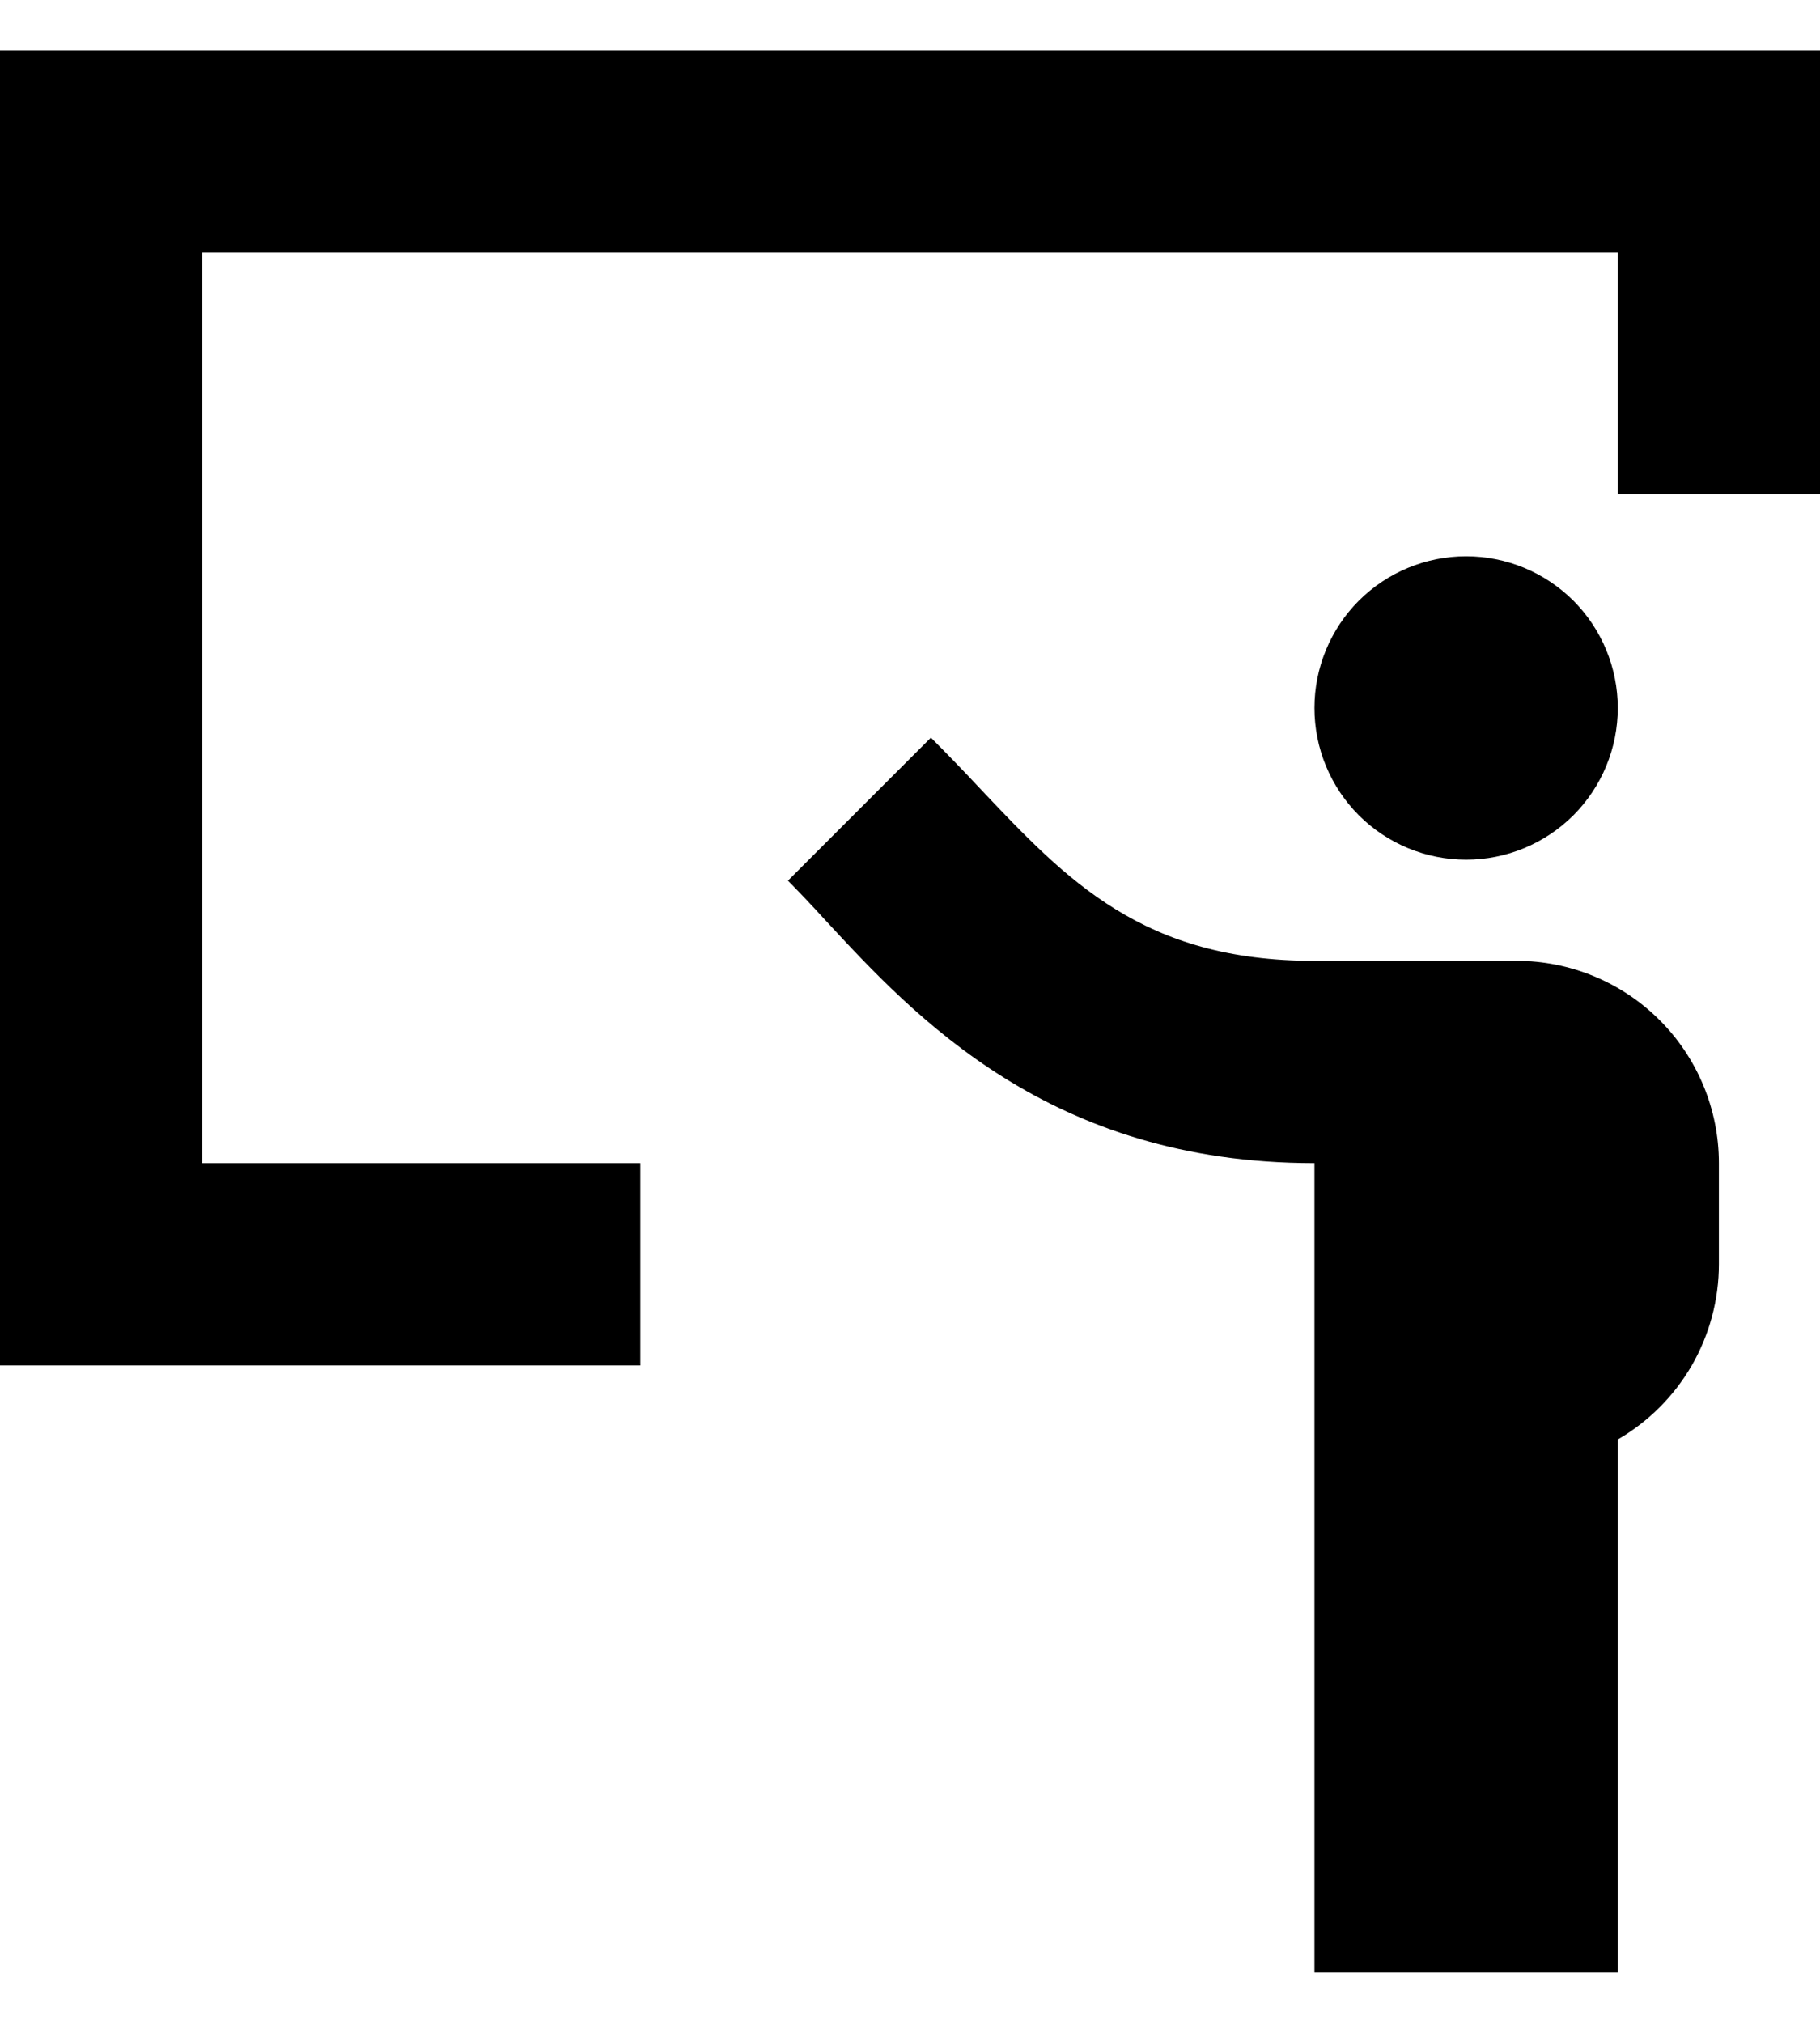 <svg width="18" height="20" viewBox="0 0 18 20" fill="none" xmlns="http://www.w3.org/2000/svg">
<path d="M0 0.5H18V4.885H16V2.5H2V11.5H6.333V13.5H0V0.5Z" fill="black"/>
<path d="M9.684 7.787C10.558 8.712 11.303 9.5 13 9.5H15C15.53 9.5 16.039 9.711 16.414 10.086C16.789 10.461 17 10.97 17 11.5V12.5C17 12.851 16.907 13.196 16.732 13.5C16.556 13.804 16.304 14.056 16 14.232V19.5H13V11.5C10.383 11.5 9.044 10.05 8.16 9.095C8.04 8.963 7.918 8.834 7.793 8.707L9.207 7.293C9.373 7.46 9.532 7.624 9.684 7.787ZM16 7C16 7.398 15.842 7.779 15.561 8.061C15.279 8.342 14.898 8.5 14.5 8.5C14.102 8.5 13.721 8.342 13.439 8.061C13.158 7.779 13 7.398 13 7C13 6.602 13.158 6.221 13.439 5.939C13.721 5.658 14.102 5.5 14.5 5.5C14.898 5.5 15.279 5.658 15.561 5.939C15.842 6.221 16 6.602 16 7Z" fill="black"/>
</svg>
